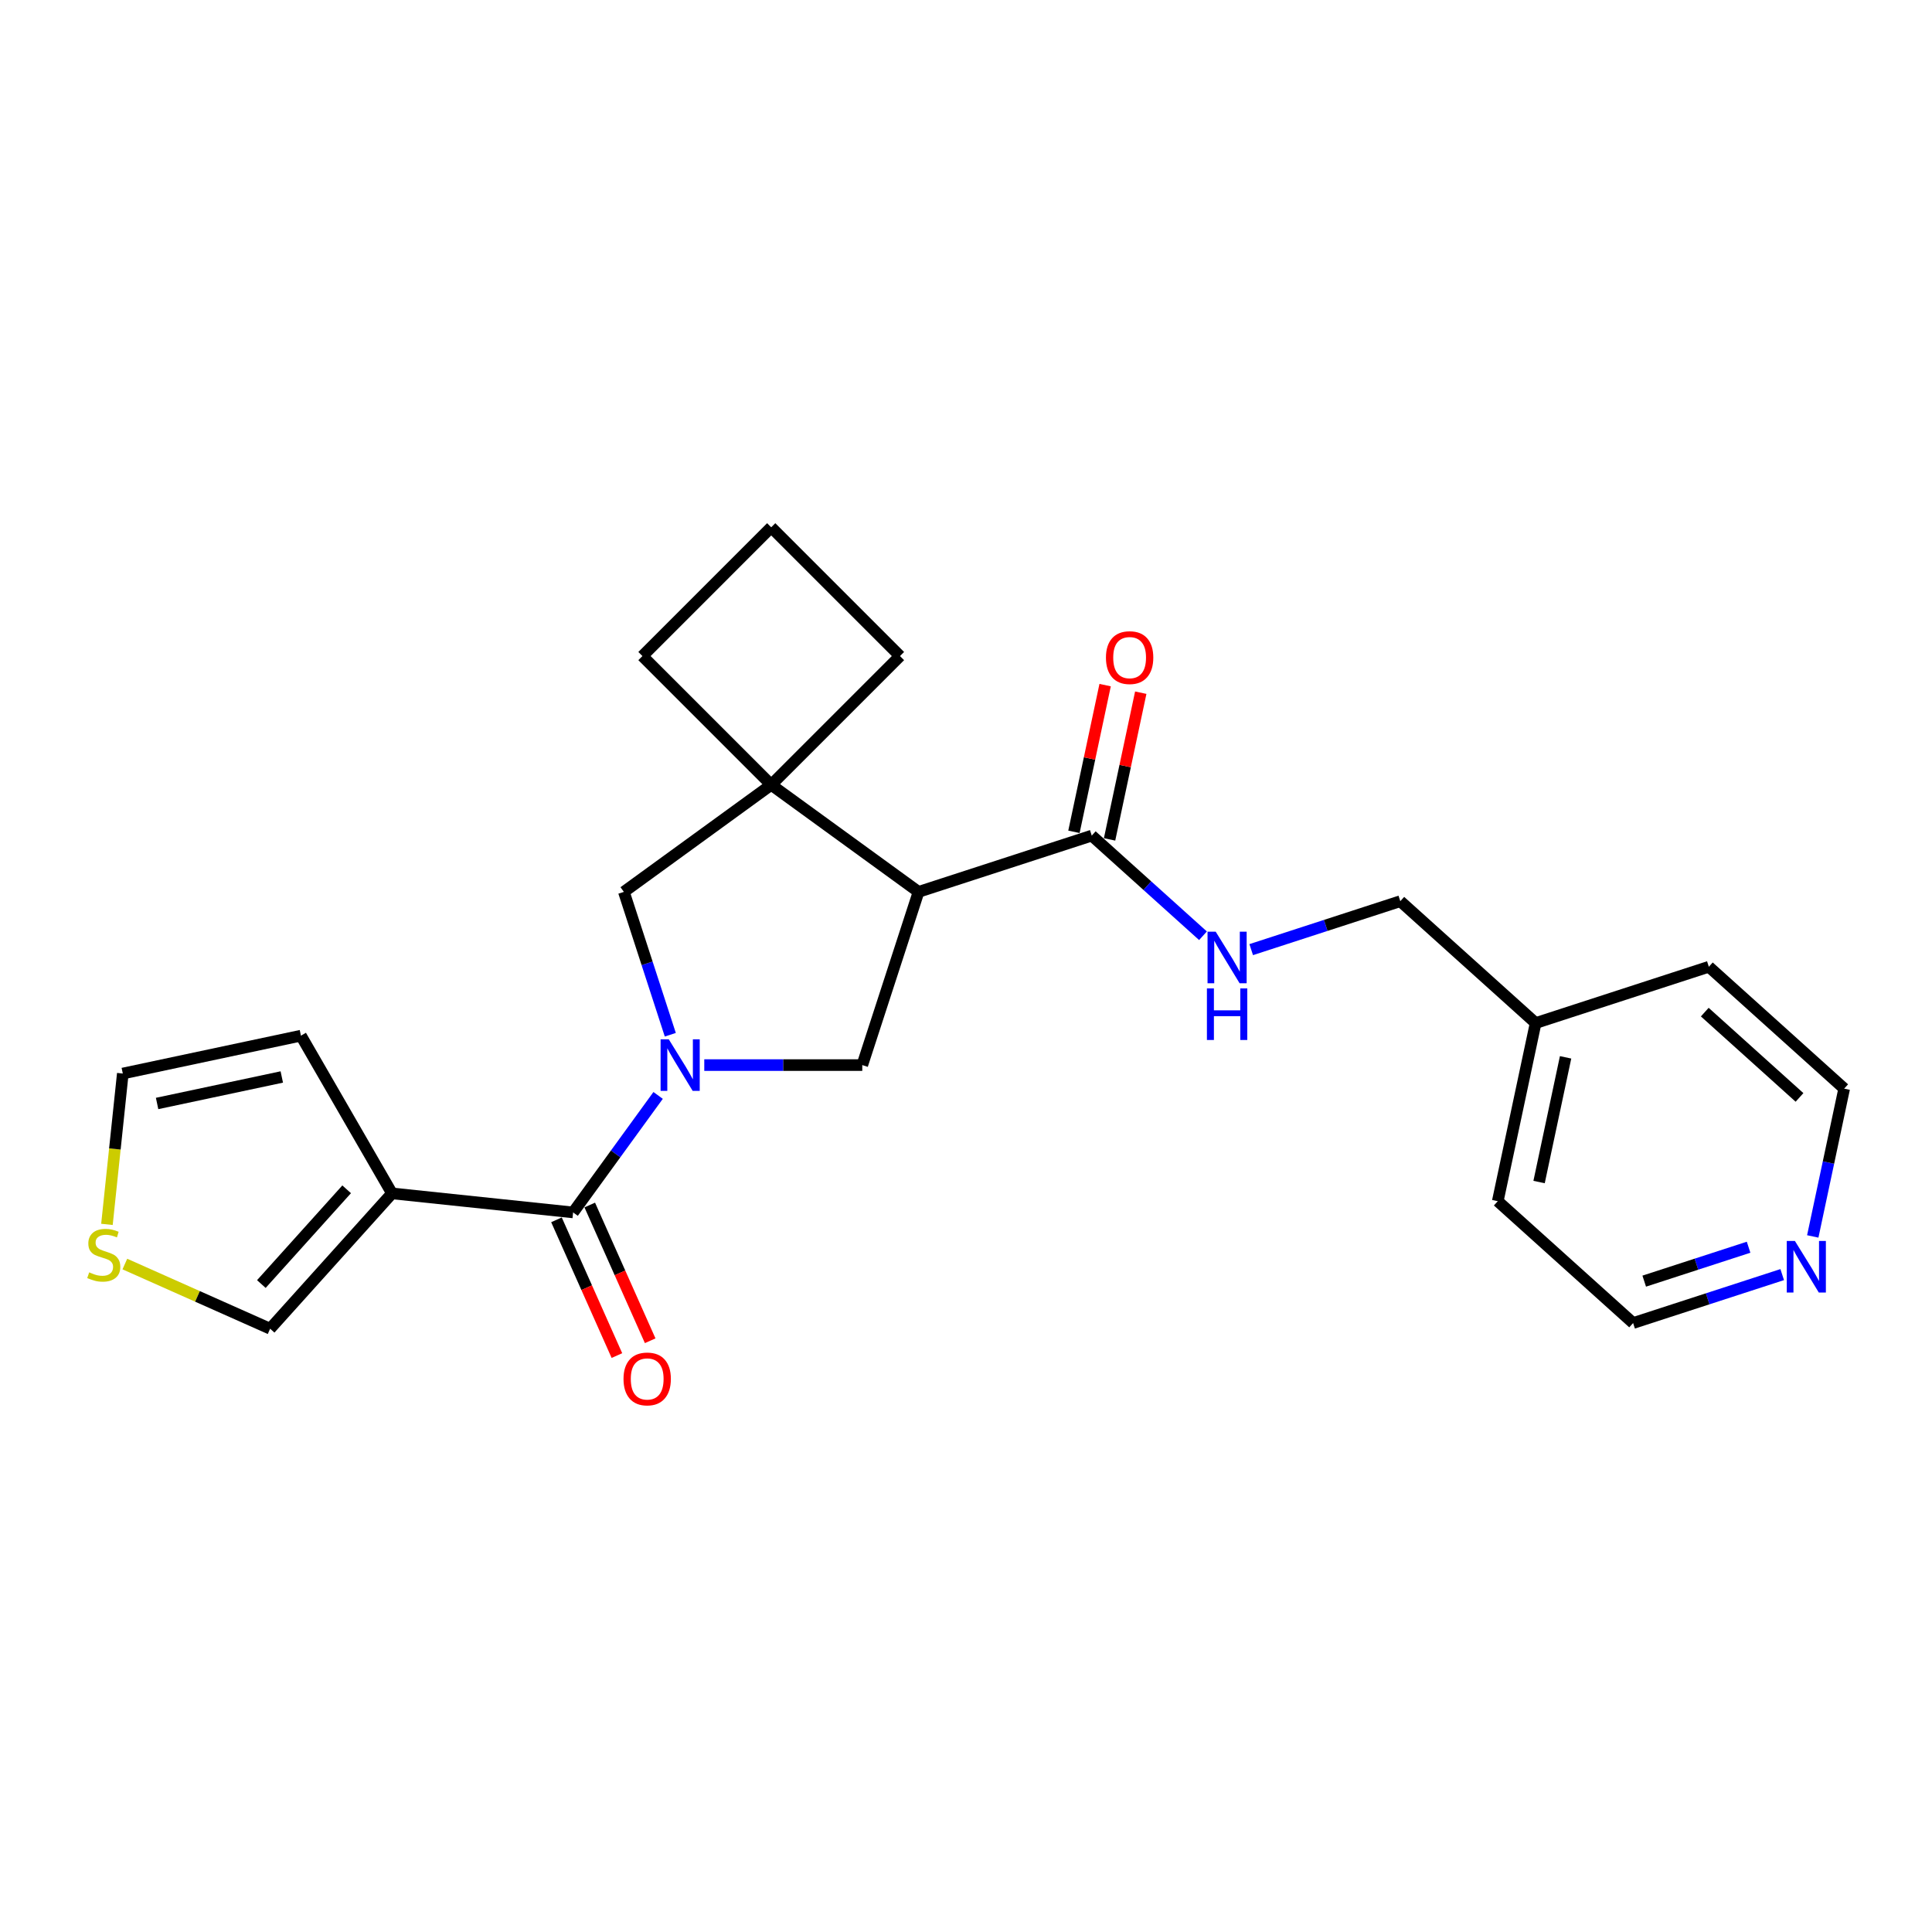 <?xml version='1.0' encoding='iso-8859-1'?>
<svg version='1.1' baseProfile='full'
              xmlns='http://www.w3.org/2000/svg'
                      xmlns:rdkit='http://www.rdkit.org/xml'
                      xmlns:xlink='http://www.w3.org/1999/xlink'
                  xml:space='preserve'
width='1000px' height='1000px' viewBox='0 0 1000 1000'>
<!-- END OF HEADER -->
<rect style='opacity:1.0;fill:#FFFFFF;stroke:none' width='1000' height='1000' x='0' y='0'> </rect>
<path class='bond-1' d='M 340.64,566.991 L 318.642,597.269' style='fill:none;fill-rule:evenodd;stroke:#0000FF;stroke-width:6px;stroke-linecap:butt;stroke-linejoin:miter;stroke-opacity:1' />
<path class='bond-1' d='M 318.642,597.269 L 296.644,627.547' style='fill:none;fill-rule:evenodd;stroke:#000000;stroke-width:6px;stroke-linecap:butt;stroke-linejoin:miter;stroke-opacity:1' />
<path class='bond-3' d='M 364.531,551.287 L 405.422,551.287' style='fill:none;fill-rule:evenodd;stroke:#0000FF;stroke-width:6px;stroke-linecap:butt;stroke-linejoin:miter;stroke-opacity:1' />
<path class='bond-3' d='M 405.422,551.287 L 446.313,551.287' style='fill:none;fill-rule:evenodd;stroke:#000000;stroke-width:6px;stroke-linecap:butt;stroke-linejoin:miter;stroke-opacity:1' />
<path class='bond-6' d='M 346.948,535.582 L 334.934,498.61' style='fill:none;fill-rule:evenodd;stroke:#0000FF;stroke-width:6px;stroke-linecap:butt;stroke-linejoin:miter;stroke-opacity:1' />
<path class='bond-6' d='M 334.934,498.61 L 322.921,461.637' style='fill:none;fill-rule:evenodd;stroke:#000000;stroke-width:6px;stroke-linecap:butt;stroke-linejoin:miter;stroke-opacity:1' />
<path class='bond-0' d='M 475.442,461.637 L 446.313,551.287' style='fill:none;fill-rule:evenodd;stroke:#000000;stroke-width:6px;stroke-linecap:butt;stroke-linejoin:miter;stroke-opacity:1' />
<path class='bond-5' d='M 475.442,461.637 L 565.092,432.508' style='fill:none;fill-rule:evenodd;stroke:#000000;stroke-width:6px;stroke-linecap:butt;stroke-linejoin:miter;stroke-opacity:1' />
<path class='bond-24' d='M 475.442,461.637 L 399.182,406.23' style='fill:none;fill-rule:evenodd;stroke:#000000;stroke-width:6px;stroke-linecap:butt;stroke-linejoin:miter;stroke-opacity:1' />
<path class='bond-2' d='M 296.644,627.547 L 202.897,617.694' style='fill:none;fill-rule:evenodd;stroke:#000000;stroke-width:6px;stroke-linecap:butt;stroke-linejoin:miter;stroke-opacity:1' />
<path class='bond-11' d='M 288.032,631.381 L 303.673,666.511' style='fill:none;fill-rule:evenodd;stroke:#000000;stroke-width:6px;stroke-linecap:butt;stroke-linejoin:miter;stroke-opacity:1' />
<path class='bond-11' d='M 303.673,666.511 L 319.313,701.64' style='fill:none;fill-rule:evenodd;stroke:#FF0000;stroke-width:6px;stroke-linecap:butt;stroke-linejoin:miter;stroke-opacity:1' />
<path class='bond-11' d='M 305.255,623.713 L 320.896,658.843' style='fill:none;fill-rule:evenodd;stroke:#000000;stroke-width:6px;stroke-linecap:butt;stroke-linejoin:miter;stroke-opacity:1' />
<path class='bond-11' d='M 320.896,658.843 L 336.536,693.972' style='fill:none;fill-rule:evenodd;stroke:#FF0000;stroke-width:6px;stroke-linecap:butt;stroke-linejoin:miter;stroke-opacity:1' />
<path class='bond-9' d='M 202.897,617.694 L 139.822,687.745' style='fill:none;fill-rule:evenodd;stroke:#000000;stroke-width:6px;stroke-linecap:butt;stroke-linejoin:miter;stroke-opacity:1' />
<path class='bond-9' d='M 179.425,615.587 L 135.273,664.623' style='fill:none;fill-rule:evenodd;stroke:#000000;stroke-width:6px;stroke-linecap:butt;stroke-linejoin:miter;stroke-opacity:1' />
<path class='bond-10' d='M 202.897,617.694 L 155.765,536.06' style='fill:none;fill-rule:evenodd;stroke:#000000;stroke-width:6px;stroke-linecap:butt;stroke-linejoin:miter;stroke-opacity:1' />
<path class='bond-4' d='M 399.182,406.23 L 322.921,461.637' style='fill:none;fill-rule:evenodd;stroke:#000000;stroke-width:6px;stroke-linecap:butt;stroke-linejoin:miter;stroke-opacity:1' />
<path class='bond-16' d='M 399.182,406.23 L 465.836,339.576' style='fill:none;fill-rule:evenodd;stroke:#000000;stroke-width:6px;stroke-linecap:butt;stroke-linejoin:miter;stroke-opacity:1' />
<path class='bond-17' d='M 399.182,406.23 L 332.528,339.576' style='fill:none;fill-rule:evenodd;stroke:#000000;stroke-width:6px;stroke-linecap:butt;stroke-linejoin:miter;stroke-opacity:1' />
<path class='bond-7' d='M 565.092,432.508 L 593.878,458.426' style='fill:none;fill-rule:evenodd;stroke:#000000;stroke-width:6px;stroke-linecap:butt;stroke-linejoin:miter;stroke-opacity:1' />
<path class='bond-7' d='M 593.878,458.426 L 622.663,484.345' style='fill:none;fill-rule:evenodd;stroke:#0000FF;stroke-width:6px;stroke-linecap:butt;stroke-linejoin:miter;stroke-opacity:1' />
<path class='bond-13' d='M 574.313,434.468 L 582.383,396.501' style='fill:none;fill-rule:evenodd;stroke:#000000;stroke-width:6px;stroke-linecap:butt;stroke-linejoin:miter;stroke-opacity:1' />
<path class='bond-13' d='M 582.383,396.501 L 590.453,358.534' style='fill:none;fill-rule:evenodd;stroke:#FF0000;stroke-width:6px;stroke-linecap:butt;stroke-linejoin:miter;stroke-opacity:1' />
<path class='bond-13' d='M 555.872,430.548 L 563.942,392.581' style='fill:none;fill-rule:evenodd;stroke:#000000;stroke-width:6px;stroke-linecap:butt;stroke-linejoin:miter;stroke-opacity:1' />
<path class='bond-13' d='M 563.942,392.581 L 572.012,354.615' style='fill:none;fill-rule:evenodd;stroke:#FF0000;stroke-width:6px;stroke-linecap:butt;stroke-linejoin:miter;stroke-opacity:1' />
<path class='bond-15' d='M 647.624,491.527 L 686.209,478.99' style='fill:none;fill-rule:evenodd;stroke:#0000FF;stroke-width:6px;stroke-linecap:butt;stroke-linejoin:miter;stroke-opacity:1' />
<path class='bond-15' d='M 686.209,478.99 L 724.793,466.453' style='fill:none;fill-rule:evenodd;stroke:#000000;stroke-width:6px;stroke-linecap:butt;stroke-linejoin:miter;stroke-opacity:1' />
<path class='bond-8' d='M 64.624,654.265 L 102.223,671.005' style='fill:none;fill-rule:evenodd;stroke:#CCCC00;stroke-width:6px;stroke-linecap:butt;stroke-linejoin:miter;stroke-opacity:1' />
<path class='bond-8' d='M 102.223,671.005 L 139.822,687.745' style='fill:none;fill-rule:evenodd;stroke:#000000;stroke-width:6px;stroke-linecap:butt;stroke-linejoin:miter;stroke-opacity:1' />
<path class='bond-26' d='M 55.355,633.738 L 59.458,594.698' style='fill:none;fill-rule:evenodd;stroke:#CCCC00;stroke-width:6px;stroke-linecap:butt;stroke-linejoin:miter;stroke-opacity:1' />
<path class='bond-26' d='M 59.458,594.698 L 63.562,555.658' style='fill:none;fill-rule:evenodd;stroke:#000000;stroke-width:6px;stroke-linecap:butt;stroke-linejoin:miter;stroke-opacity:1' />
<path class='bond-12' d='M 155.765,536.06 L 63.562,555.658' style='fill:none;fill-rule:evenodd;stroke:#000000;stroke-width:6px;stroke-linecap:butt;stroke-linejoin:miter;stroke-opacity:1' />
<path class='bond-12' d='M 145.854,557.44 L 81.312,571.159' style='fill:none;fill-rule:evenodd;stroke:#000000;stroke-width:6px;stroke-linecap:butt;stroke-linejoin:miter;stroke-opacity:1' />
<path class='bond-14' d='M 922.467,659.732 L 883.882,672.269' style='fill:none;fill-rule:evenodd;stroke:#0000FF;stroke-width:6px;stroke-linecap:butt;stroke-linejoin:miter;stroke-opacity:1' />
<path class='bond-14' d='M 883.882,672.269 L 845.297,684.806' style='fill:none;fill-rule:evenodd;stroke:#000000;stroke-width:6px;stroke-linecap:butt;stroke-linejoin:miter;stroke-opacity:1' />
<path class='bond-14' d='M 905.065,645.563 L 878.056,654.339' style='fill:none;fill-rule:evenodd;stroke:#0000FF;stroke-width:6px;stroke-linecap:butt;stroke-linejoin:miter;stroke-opacity:1' />
<path class='bond-14' d='M 878.056,654.339 L 851.047,663.115' style='fill:none;fill-rule:evenodd;stroke:#000000;stroke-width:6px;stroke-linecap:butt;stroke-linejoin:miter;stroke-opacity:1' />
<path class='bond-27' d='M 938.285,639.973 L 946.415,601.723' style='fill:none;fill-rule:evenodd;stroke:#0000FF;stroke-width:6px;stroke-linecap:butt;stroke-linejoin:miter;stroke-opacity:1' />
<path class='bond-27' d='M 946.415,601.723 L 954.545,563.473' style='fill:none;fill-rule:evenodd;stroke:#000000;stroke-width:6px;stroke-linecap:butt;stroke-linejoin:miter;stroke-opacity:1' />
<path class='bond-18' d='M 724.793,466.453 L 794.844,529.528' style='fill:none;fill-rule:evenodd;stroke:#000000;stroke-width:6px;stroke-linecap:butt;stroke-linejoin:miter;stroke-opacity:1' />
<path class='bond-25' d='M 465.836,339.576 L 399.182,272.922' style='fill:none;fill-rule:evenodd;stroke:#000000;stroke-width:6px;stroke-linecap:butt;stroke-linejoin:miter;stroke-opacity:1' />
<path class='bond-19' d='M 332.528,339.576 L 399.182,272.922' style='fill:none;fill-rule:evenodd;stroke:#000000;stroke-width:6px;stroke-linecap:butt;stroke-linejoin:miter;stroke-opacity:1' />
<path class='bond-22' d='M 794.844,529.528 L 884.494,500.399' style='fill:none;fill-rule:evenodd;stroke:#000000;stroke-width:6px;stroke-linecap:butt;stroke-linejoin:miter;stroke-opacity:1' />
<path class='bond-23' d='M 794.844,529.528 L 775.246,621.731' style='fill:none;fill-rule:evenodd;stroke:#000000;stroke-width:6px;stroke-linecap:butt;stroke-linejoin:miter;stroke-opacity:1' />
<path class='bond-23' d='M 810.345,547.278 L 796.626,611.82' style='fill:none;fill-rule:evenodd;stroke:#000000;stroke-width:6px;stroke-linecap:butt;stroke-linejoin:miter;stroke-opacity:1' />
<path class='bond-20' d='M 954.545,563.473 L 884.494,500.399' style='fill:none;fill-rule:evenodd;stroke:#000000;stroke-width:6px;stroke-linecap:butt;stroke-linejoin:miter;stroke-opacity:1' />
<path class='bond-20' d='M 931.423,568.022 L 882.387,523.87' style='fill:none;fill-rule:evenodd;stroke:#000000;stroke-width:6px;stroke-linecap:butt;stroke-linejoin:miter;stroke-opacity:1' />
<path class='bond-21' d='M 845.297,684.806 L 775.246,621.731' style='fill:none;fill-rule:evenodd;stroke:#000000;stroke-width:6px;stroke-linecap:butt;stroke-linejoin:miter;stroke-opacity:1' />
<path  class='atom-0' d='M 346.149 537.939
L 354.897 552.078
Q 355.764 553.474, 357.159 556
Q 358.554 558.526, 358.63 558.677
L 358.63 537.939
L 362.174 537.939
L 362.174 564.634
L 358.517 564.634
L 349.128 549.175
Q 348.035 547.365, 346.866 545.291
Q 345.735 543.218, 345.395 542.577
L 345.395 564.634
L 341.926 564.634
L 341.926 537.939
L 346.149 537.939
' fill='#0000FF'/>
<path  class='atom-8' d='M 629.243 482.235
L 637.99 496.374
Q 638.857 497.769, 640.253 500.296
Q 641.648 502.822, 641.723 502.973
L 641.723 482.235
L 645.267 482.235
L 645.267 508.93
L 641.61 508.93
L 632.221 493.471
Q 631.128 491.661, 629.959 489.587
Q 628.828 487.513, 628.488 486.872
L 628.488 508.93
L 625.02 508.93
L 625.02 482.235
L 629.243 482.235
' fill='#0000FF'/>
<path  class='atom-8' d='M 624.699 511.6
L 628.319 511.6
L 628.319 522.949
L 641.968 522.949
L 641.968 511.6
L 645.588 511.6
L 645.588 538.295
L 641.968 538.295
L 641.968 525.965
L 628.319 525.965
L 628.319 538.295
L 624.699 538.295
L 624.699 511.6
' fill='#0000FF'/>
<path  class='atom-9' d='M 46.167 658.567
Q 46.469 658.68, 47.713 659.208
Q 48.958 659.736, 50.315 660.076
Q 51.71 660.377, 53.067 660.377
Q 55.594 660.377, 57.064 659.171
Q 58.535 657.926, 58.535 655.777
Q 58.535 654.307, 57.781 653.402
Q 57.064 652.497, 55.933 652.007
Q 54.802 651.516, 52.917 650.951
Q 50.541 650.234, 49.108 649.556
Q 47.713 648.877, 46.695 647.444
Q 45.715 646.011, 45.715 643.598
Q 45.715 640.243, 47.977 638.169
Q 50.277 636.095, 54.802 636.095
Q 57.894 636.095, 61.4 637.566
L 60.533 640.469
Q 57.328 639.149, 54.915 639.149
Q 52.313 639.149, 50.88 640.243
Q 49.448 641.298, 49.485 643.146
Q 49.485 644.579, 50.202 645.446
Q 50.956 646.313, 52.012 646.803
Q 53.105 647.293, 54.915 647.859
Q 57.328 648.613, 58.761 649.367
Q 60.194 650.121, 61.212 651.667
Q 62.267 653.176, 62.267 655.777
Q 62.267 659.472, 59.779 661.471
Q 57.328 663.431, 53.218 663.431
Q 50.843 663.431, 49.033 662.903
Q 47.261 662.413, 45.149 661.546
L 46.167 658.567
' fill='#CCCC00'/>
<path  class='atom-12' d='M 322.73 713.736
Q 322.73 707.327, 325.897 703.745
Q 329.064 700.163, 334.984 700.163
Q 340.904 700.163, 344.071 703.745
Q 347.238 707.327, 347.238 713.736
Q 347.238 720.222, 344.033 723.917
Q 340.828 727.574, 334.984 727.574
Q 329.102 727.574, 325.897 723.917
Q 322.73 720.259, 322.73 713.736
M 334.984 724.558
Q 339.056 724.558, 341.243 721.843
Q 343.468 719.091, 343.468 713.736
Q 343.468 708.495, 341.243 705.856
Q 339.056 703.179, 334.984 703.179
Q 330.912 703.179, 328.687 705.818
Q 326.5 708.458, 326.5 713.736
Q 326.5 719.128, 328.687 721.843
Q 330.912 724.558, 334.984 724.558
' fill='#FF0000'/>
<path  class='atom-14' d='M 572.436 340.38
Q 572.436 333.97, 575.604 330.388
Q 578.771 326.806, 584.691 326.806
Q 590.61 326.806, 593.778 330.388
Q 596.945 333.97, 596.945 340.38
Q 596.945 346.865, 593.74 350.56
Q 590.535 354.218, 584.691 354.218
Q 578.809 354.218, 575.604 350.56
Q 572.436 346.903, 572.436 340.38
M 584.691 351.201
Q 588.763 351.201, 590.95 348.487
Q 593.174 345.734, 593.174 340.38
Q 593.174 335.139, 590.95 332.5
Q 588.763 329.822, 584.691 329.822
Q 580.618 329.822, 578.394 332.462
Q 576.207 335.101, 576.207 340.38
Q 576.207 345.772, 578.394 348.487
Q 580.618 351.201, 584.691 351.201
' fill='#FF0000'/>
<path  class='atom-15' d='M 929.046 642.329
L 937.794 656.469
Q 938.661 657.864, 940.056 660.39
Q 941.451 662.916, 941.527 663.067
L 941.527 642.329
L 945.071 642.329
L 945.071 669.024
L 941.413 669.024
L 932.025 653.565
Q 930.931 651.755, 929.763 649.682
Q 928.631 647.608, 928.292 646.967
L 928.292 669.024
L 924.823 669.024
L 924.823 642.329
L 929.046 642.329
' fill='#0000FF'/>
</svg>
